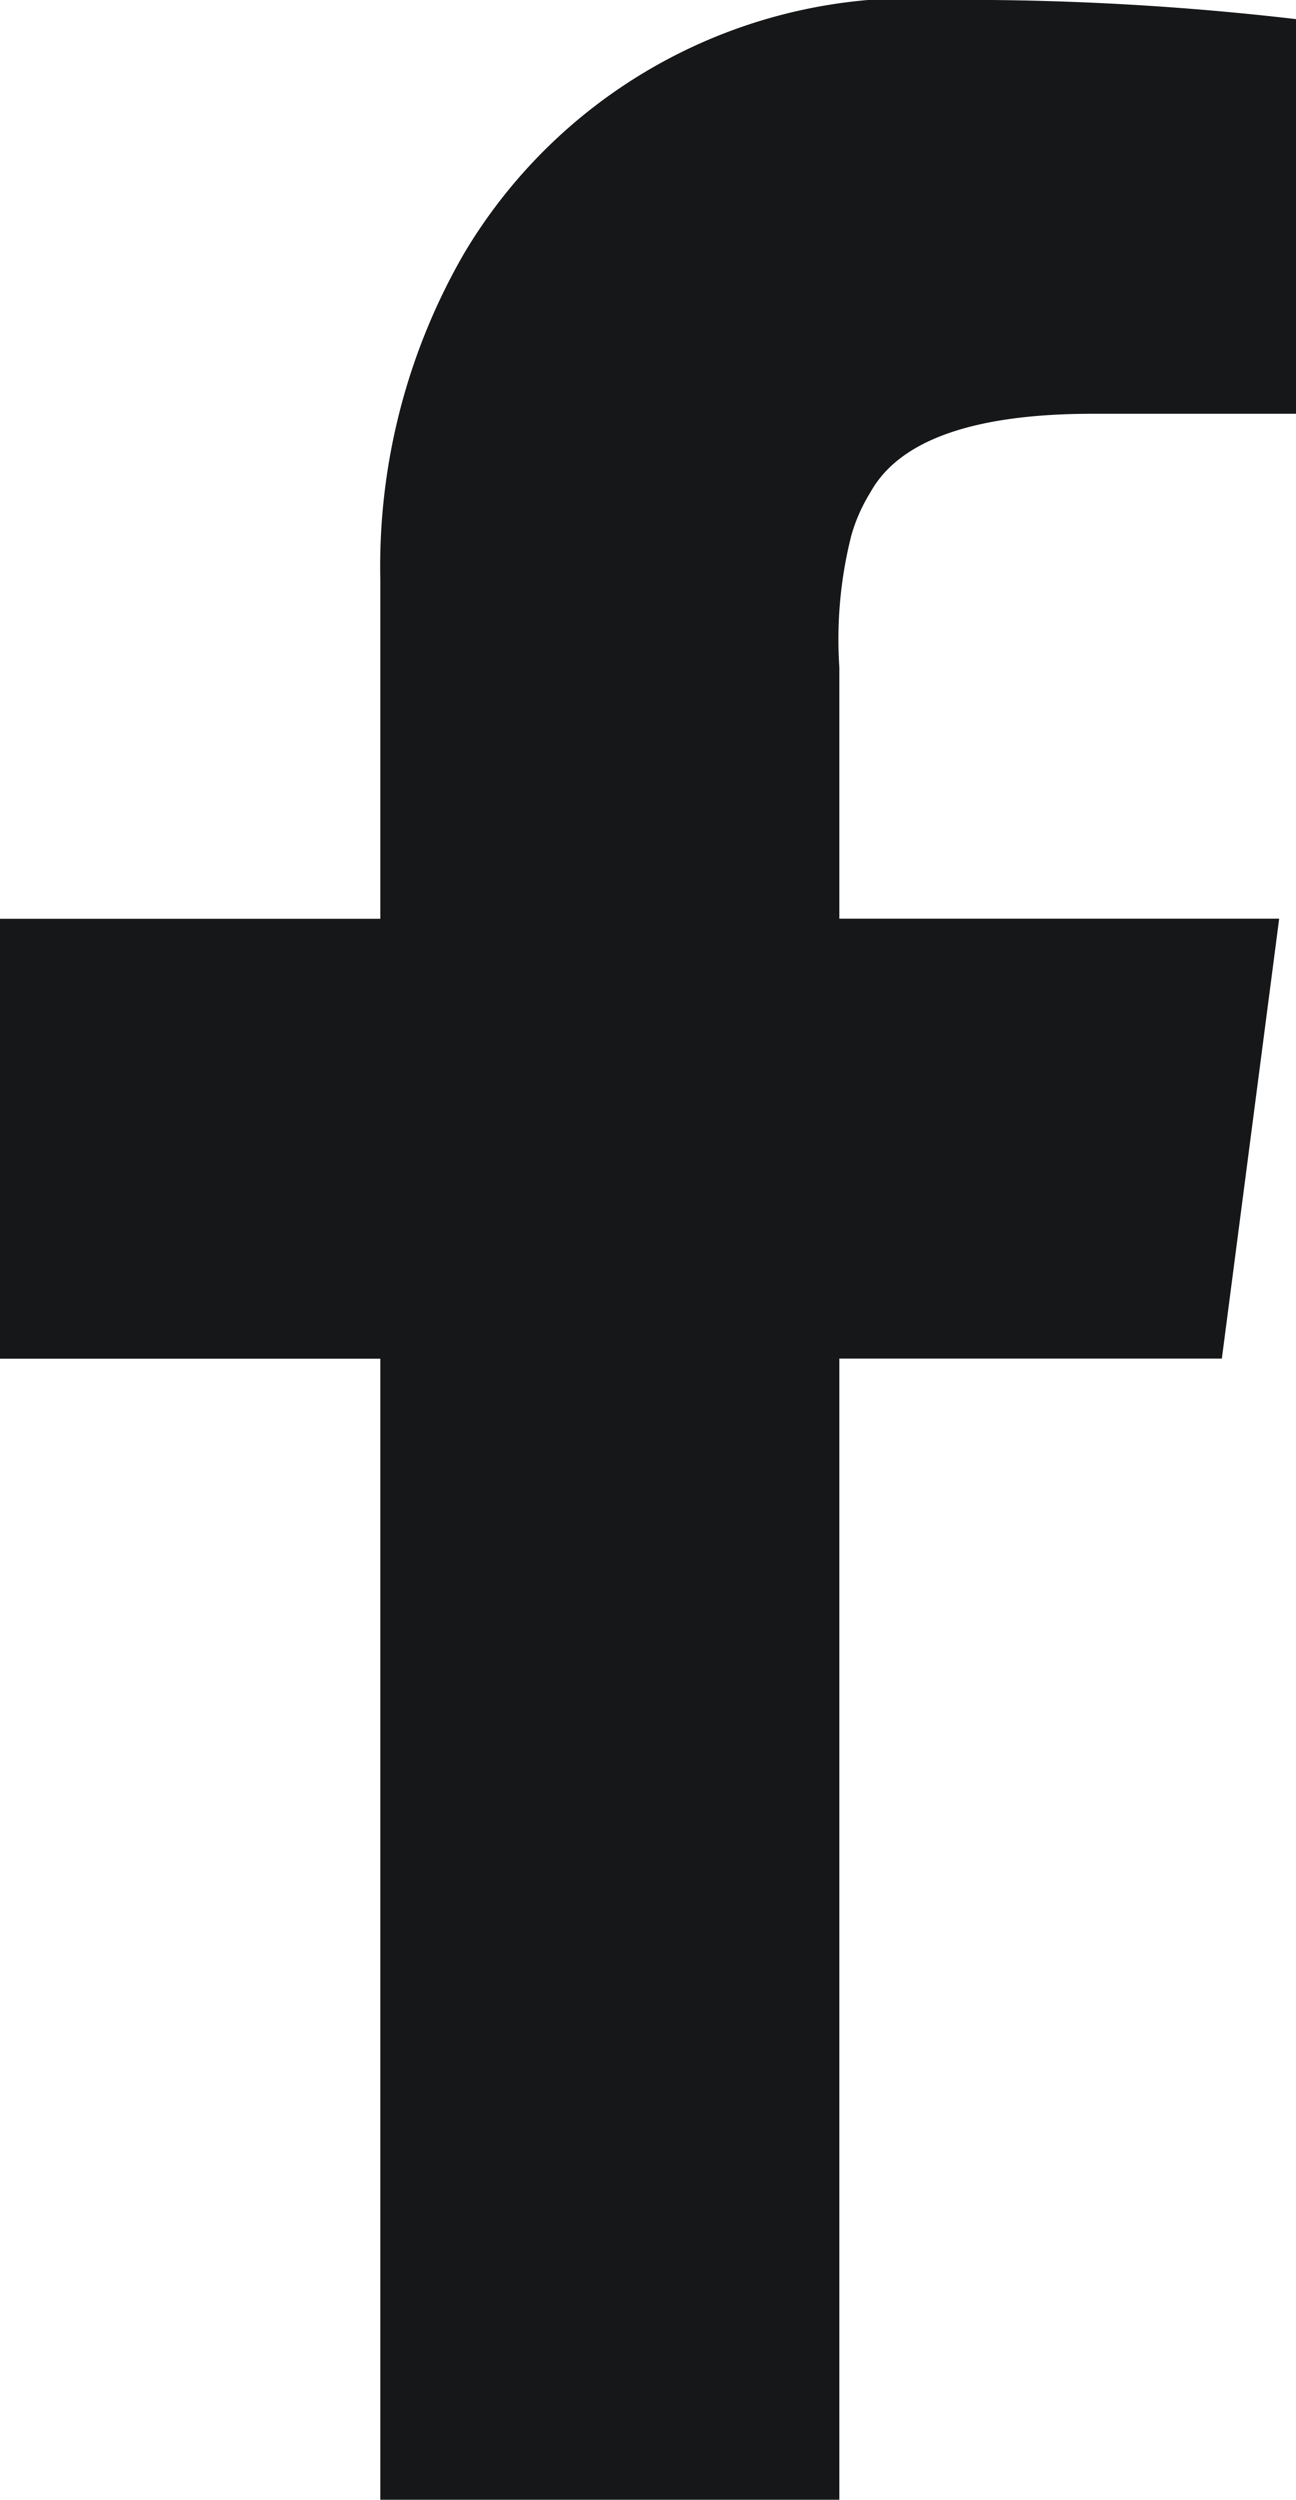 <svg xmlns="http://www.w3.org/2000/svg" width="13.021" height="25.102" viewBox="0 0 13.021 25.102">
  <path id="Path_19" data-name="Path 19" d="M1296.333,9634.7V9623.24h-3.821v-4.418h3.821v-3.412a6.275,6.275,0,0,1,.841-3.268,5.244,5.244,0,0,1,4.947-2.547,28.645,28.645,0,0,1,3.412.193v3.963h-2.042c-1.2,0-1.946.266-2.235.791a1.694,1.694,0,0,0-.192.436,4.255,4.255,0,0,0-.119,1.32v2.523h4.419l-.576,4.418h-3.843V9634.7Z" transform="translate(-1292.512 -9609.596)" fill="#151719"/>
</svg>
